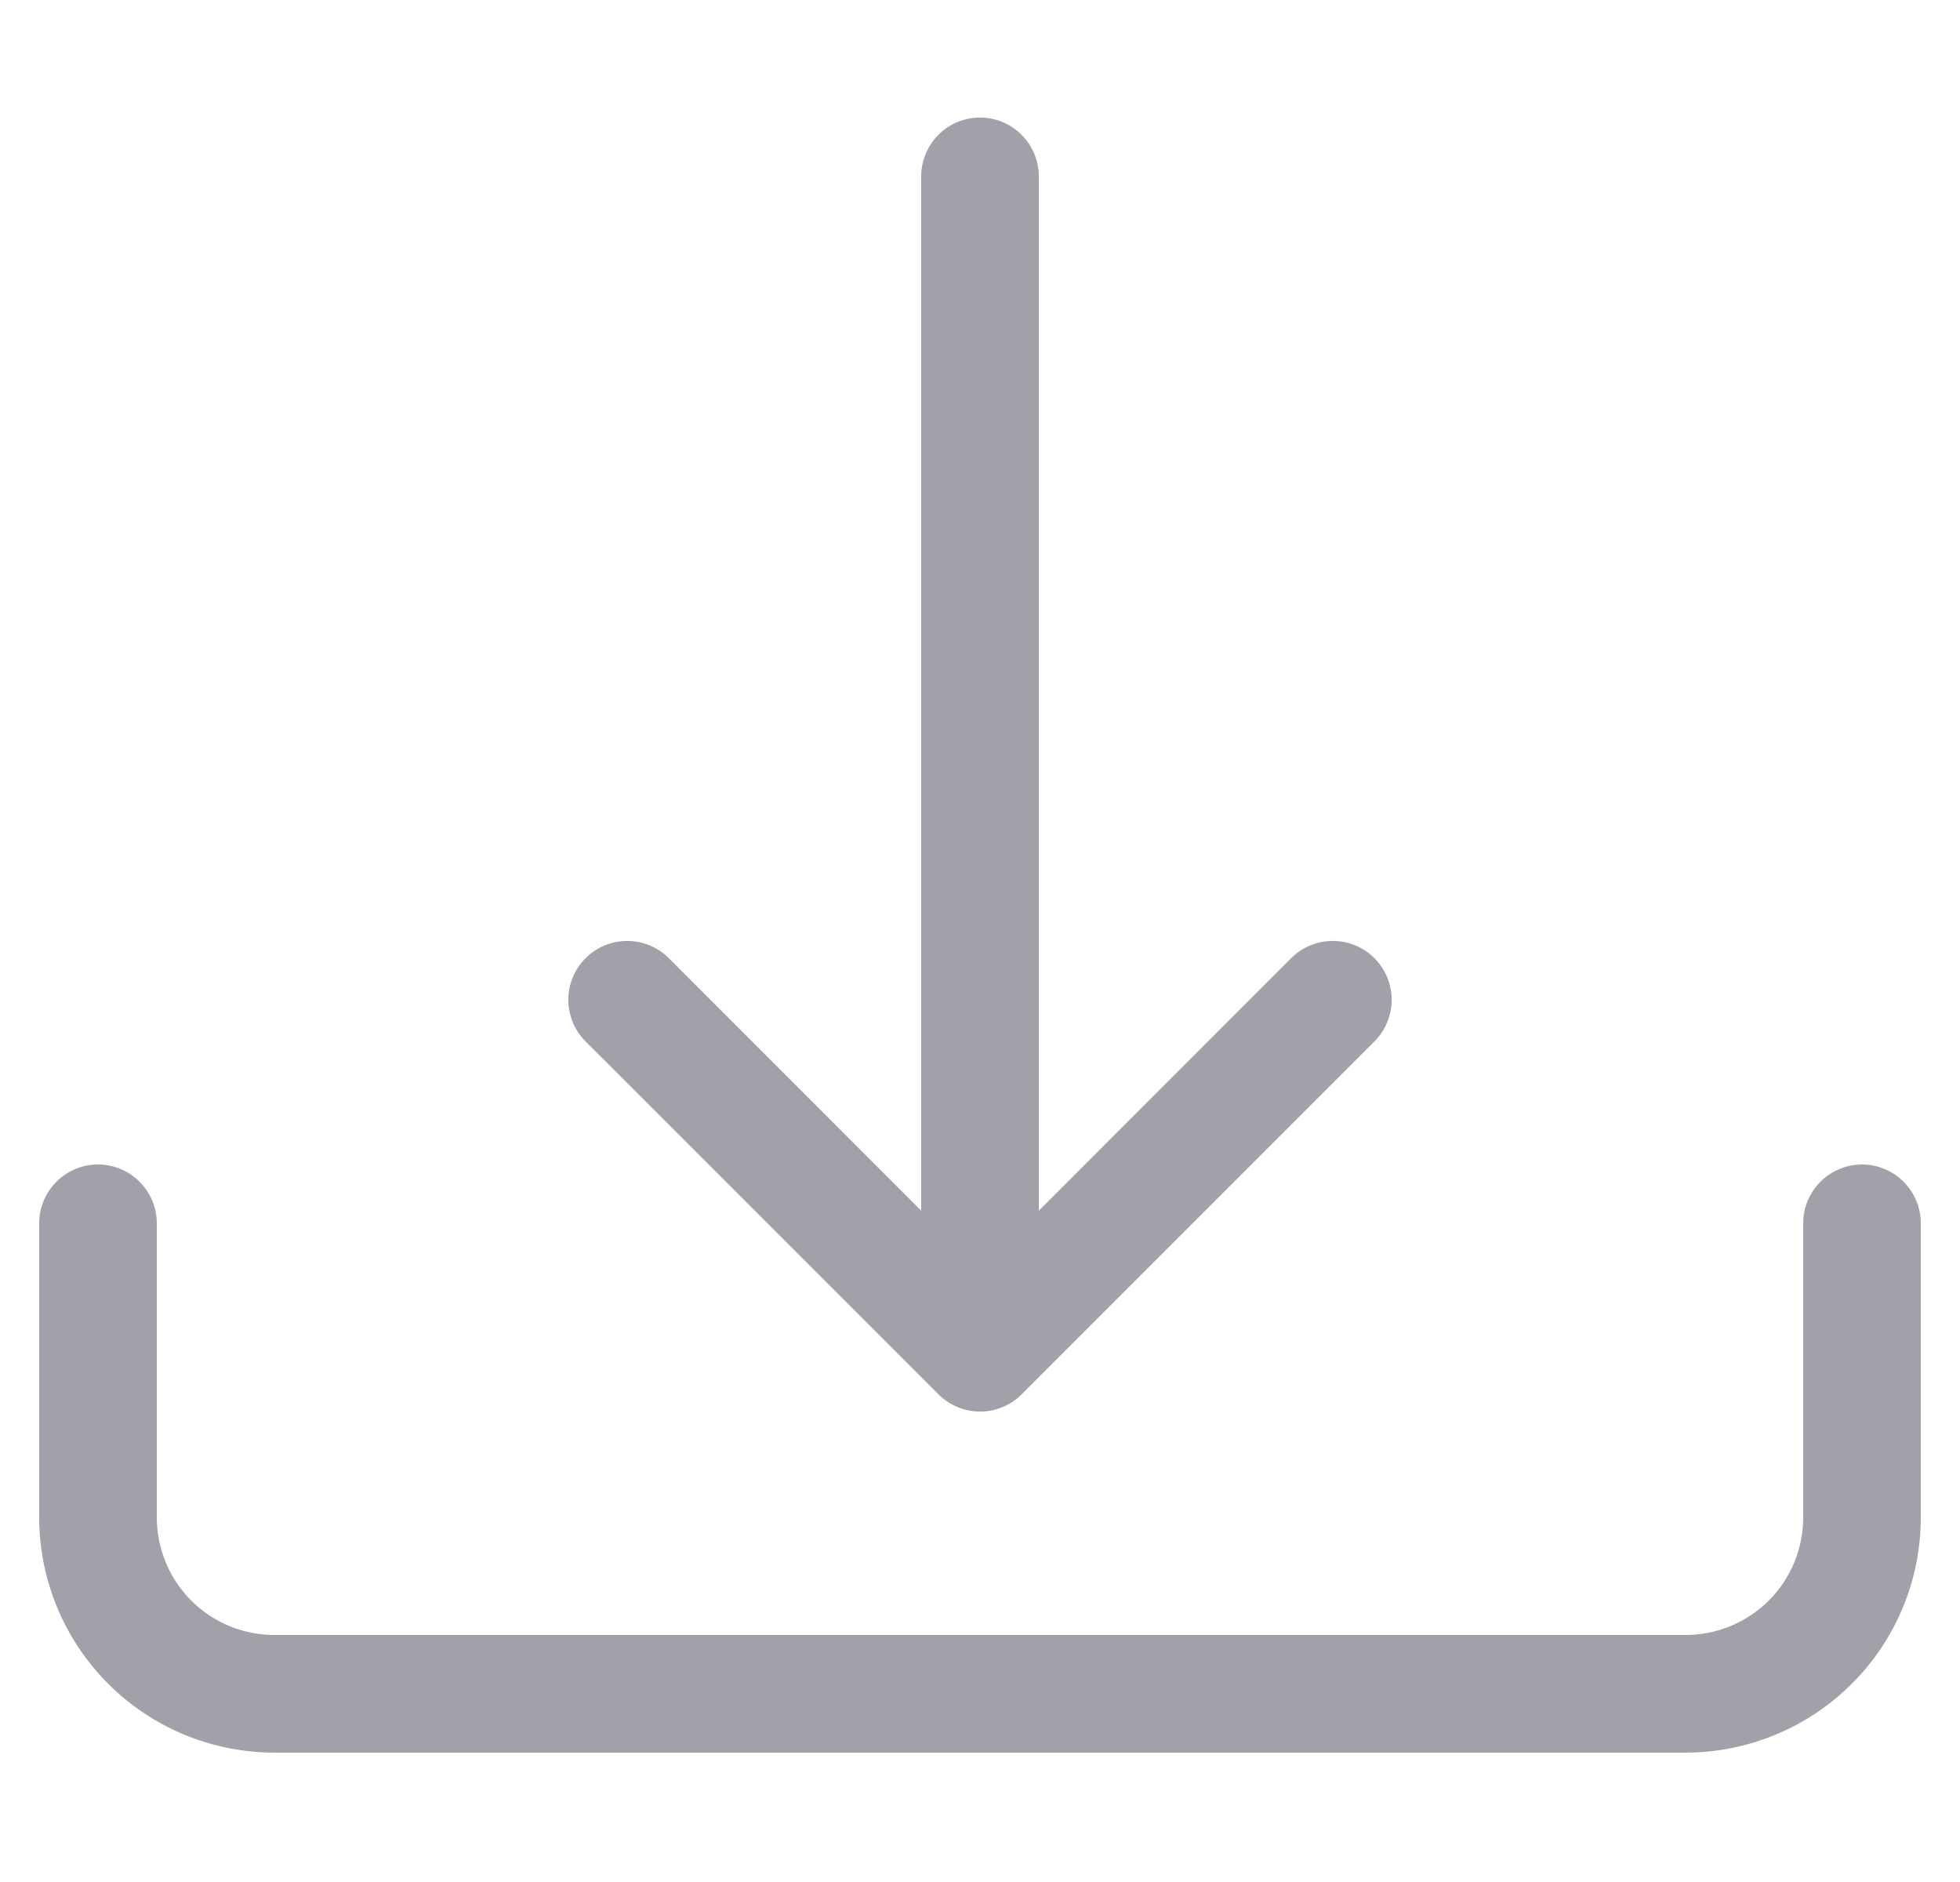 <svg fill="none" height="24" viewBox="0 0 25 24" width="25" xmlns="http://www.w3.org/2000/svg" xmlns:xlink="http://www.w3.org/1999/xlink"><clipPath id="a"><path d="m.5 0h24v24h-24z"/></clipPath><g clip-path="url(#a)" clip-rule="evenodd" fill="#a1a1aa" fill-rule="evenodd"><path d="m1.25 14.85c.199 0 .39.079.53.22.141.141.22.331.22.53v3.75c0 .398.158.779.439 1.061s.663.439 1.061.439h18c.398 0 .779-.158 1.061-.439s.439-.663.439-1.061v-3.75c0-.199.079-.39.22-.53.141-.141.331-.22.53-.22s.39.079.53.22c.141.141.22.331.22.53v3.75c0 .796-.316 1.559-.879 2.121s-1.326.879-2.121.879h-18c-.796 0-1.559-.316-2.121-.879-.563-.563-.879-1.326-.879-2.121v-3.75c0-.199.079-.39.22-.53.141-.141.331-.22.53-.22z"/><path d="m11.97 17.781c.07.07.152.125.244.163s.189.057.287.057c.099 0 .196-.019.287-.057s.174-.093.243-.163l4.5-4.5c.141-.141.22-.332.22-.531s-.079-.39-.22-.531c-.141-.141-.332-.22-.531-.22-.199 0-.39.079-.531.22l-3.219 3.22v-13.19c0-.199-.079-.39-.22-.53-.141-.141-.331-.22-.53-.22-.199 0-.39.079-.53.22-.141.141-.22.331-.22.53v13.19l-3.219-3.22c-.141-.141-.332-.22-.531-.22-.199 0-.39.079-.531.22s-.22.332-.22.531.079.39.22.531z"/></g></svg>